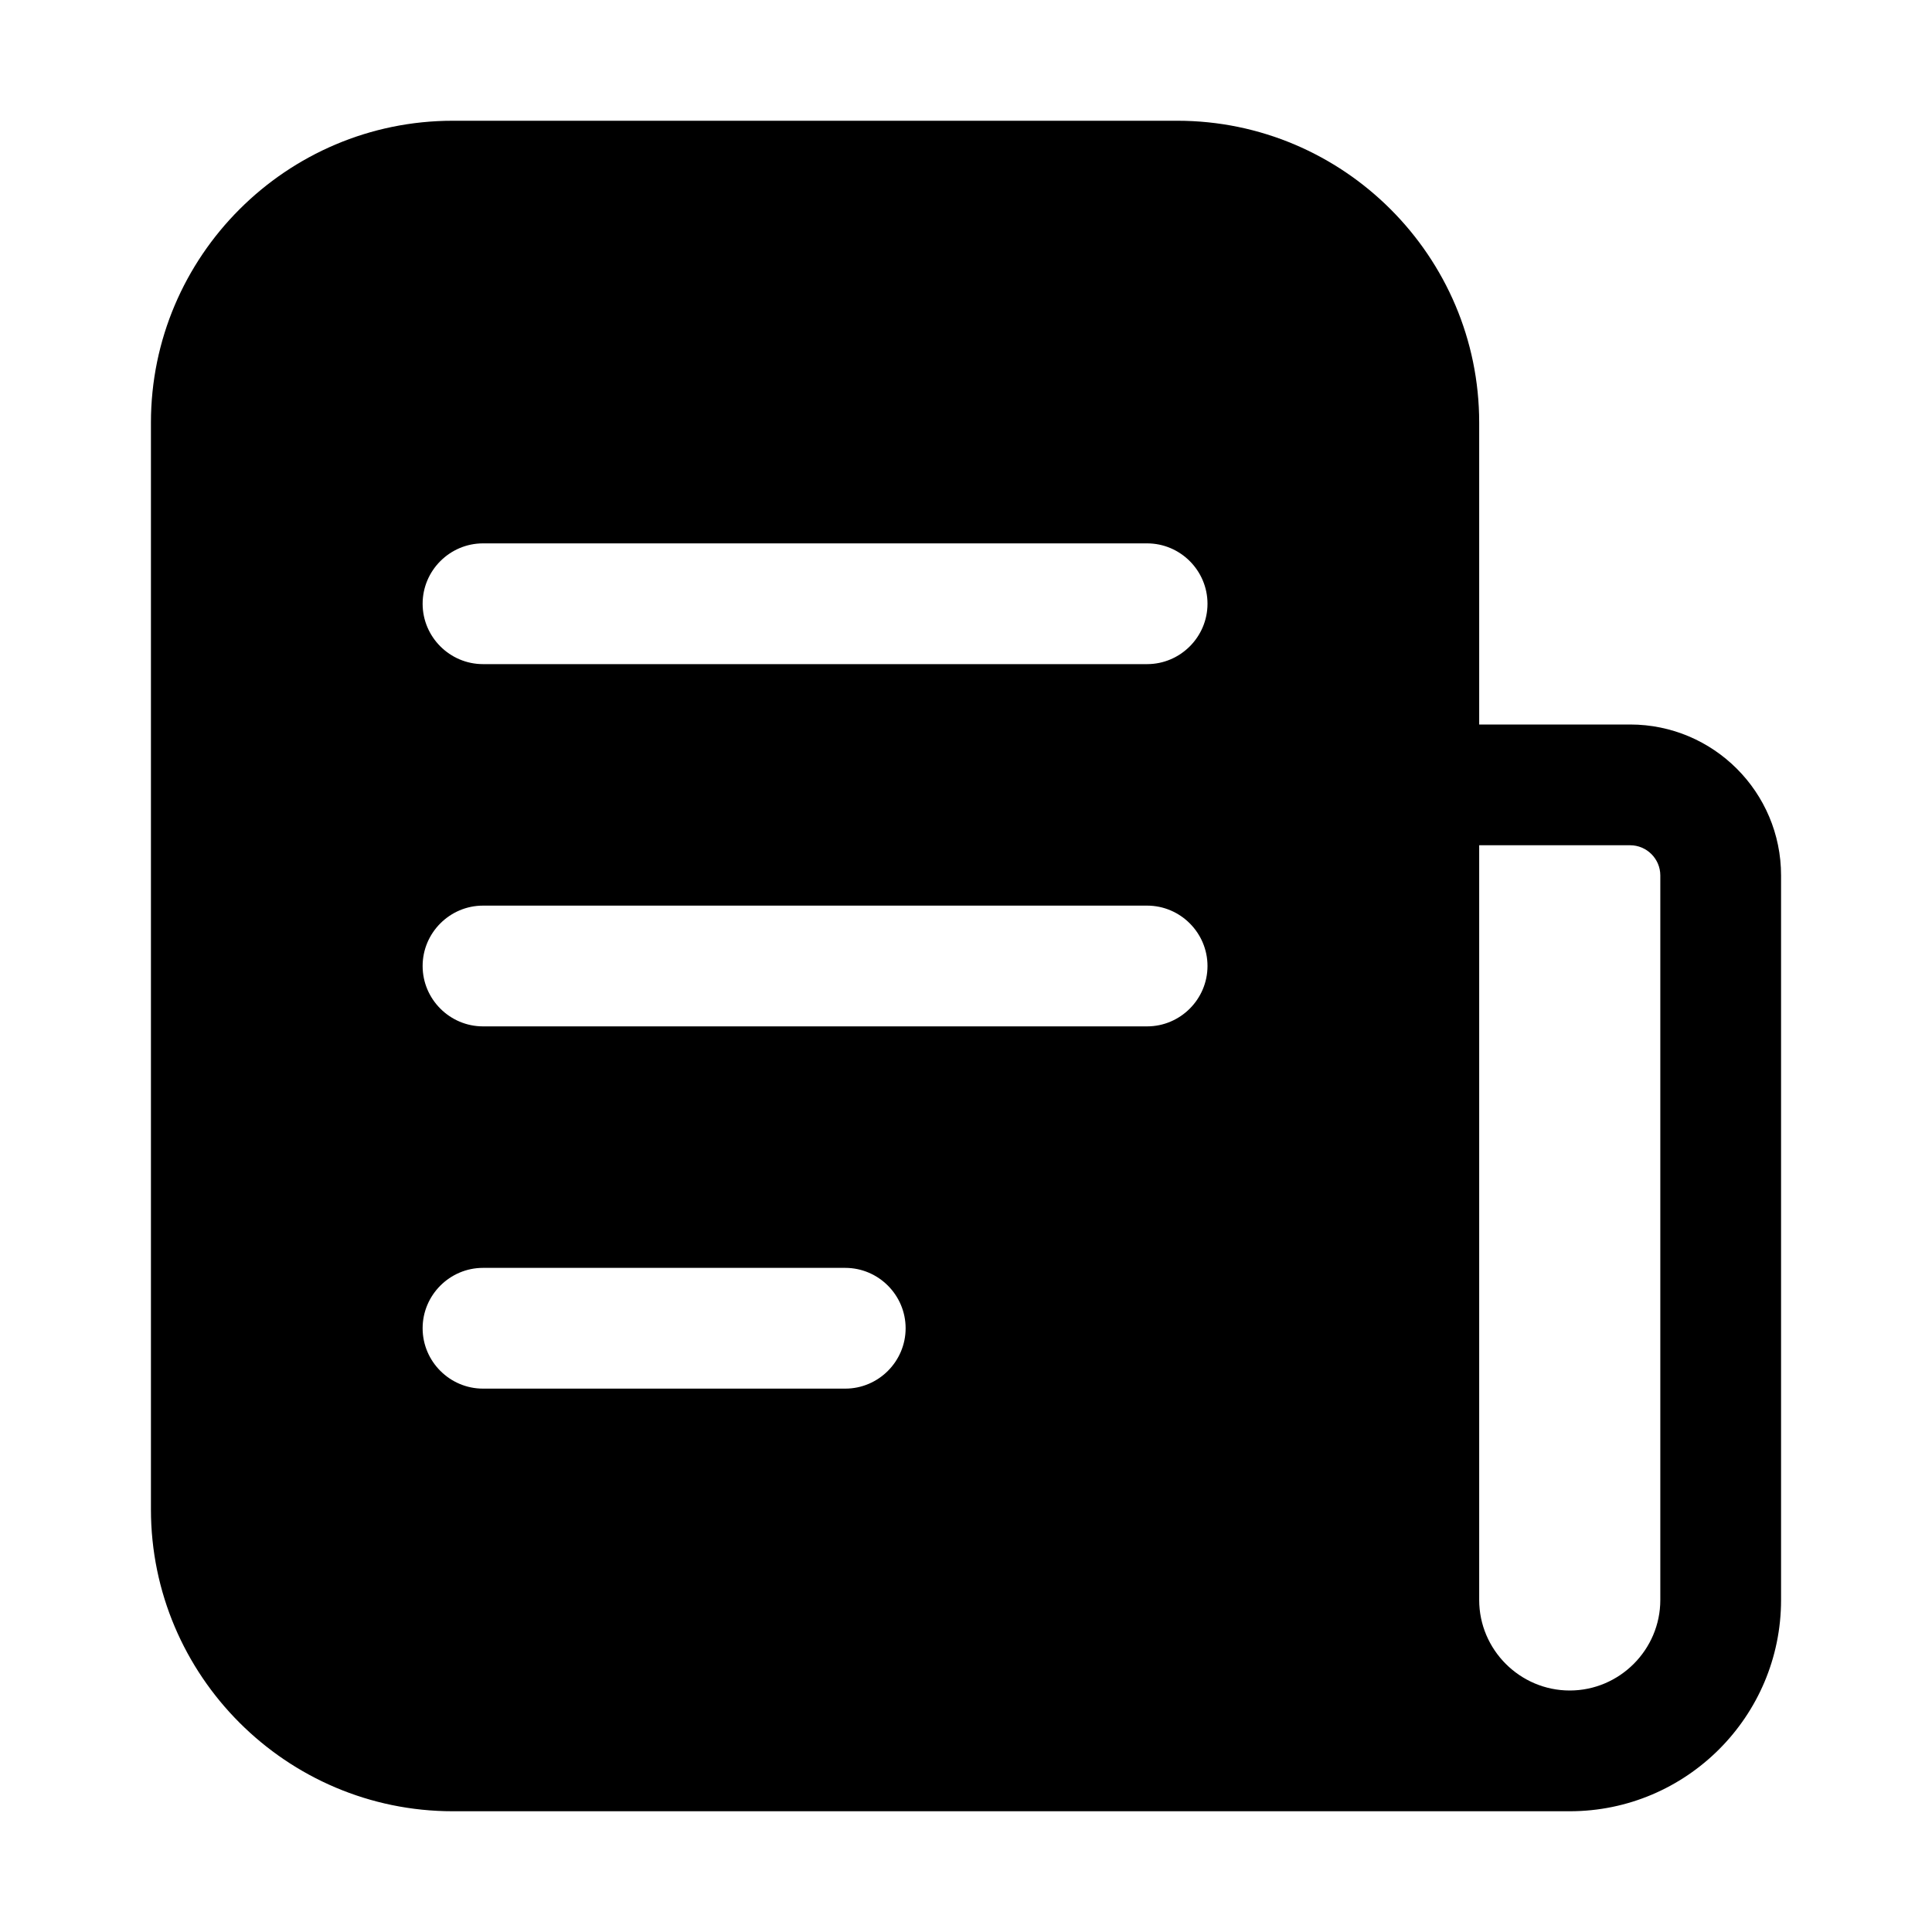 <svg xmlns="http://www.w3.org/2000/svg" id="Newspaper" viewBox="0 0 64 64"><path d="m54 24h-5v-10c0-5.51-4.49-10-10-10h-24c-5.51 0-10 4.49-10 10v36c0 5.51 4.49 10 10 10h37c3.86 0 7-3.14 7-7v-24c0-2.76-2.24-5-5-5zm-26 22h-12c-1.1 0-2-.9-2-2s.9-2 2-2h12c1.1 0 2 .9 2 2s-.9 2-2 2zm10-12h-22c-1.1 0-2-.9-2-2s.9-2 2-2h22c1.1 0 2 .9 2 2s-.9 2-2 2zm0-12h-22c-1.1 0-2-.9-2-2s.9-2 2-2h22c1.1 0 2 .9 2 2s-.9 2-2 2zm17 31c0 1.65-1.35 3-3 3s-3-1.35-3-3v-25h5c.55 0 1 .45 1 1z"></path></svg>